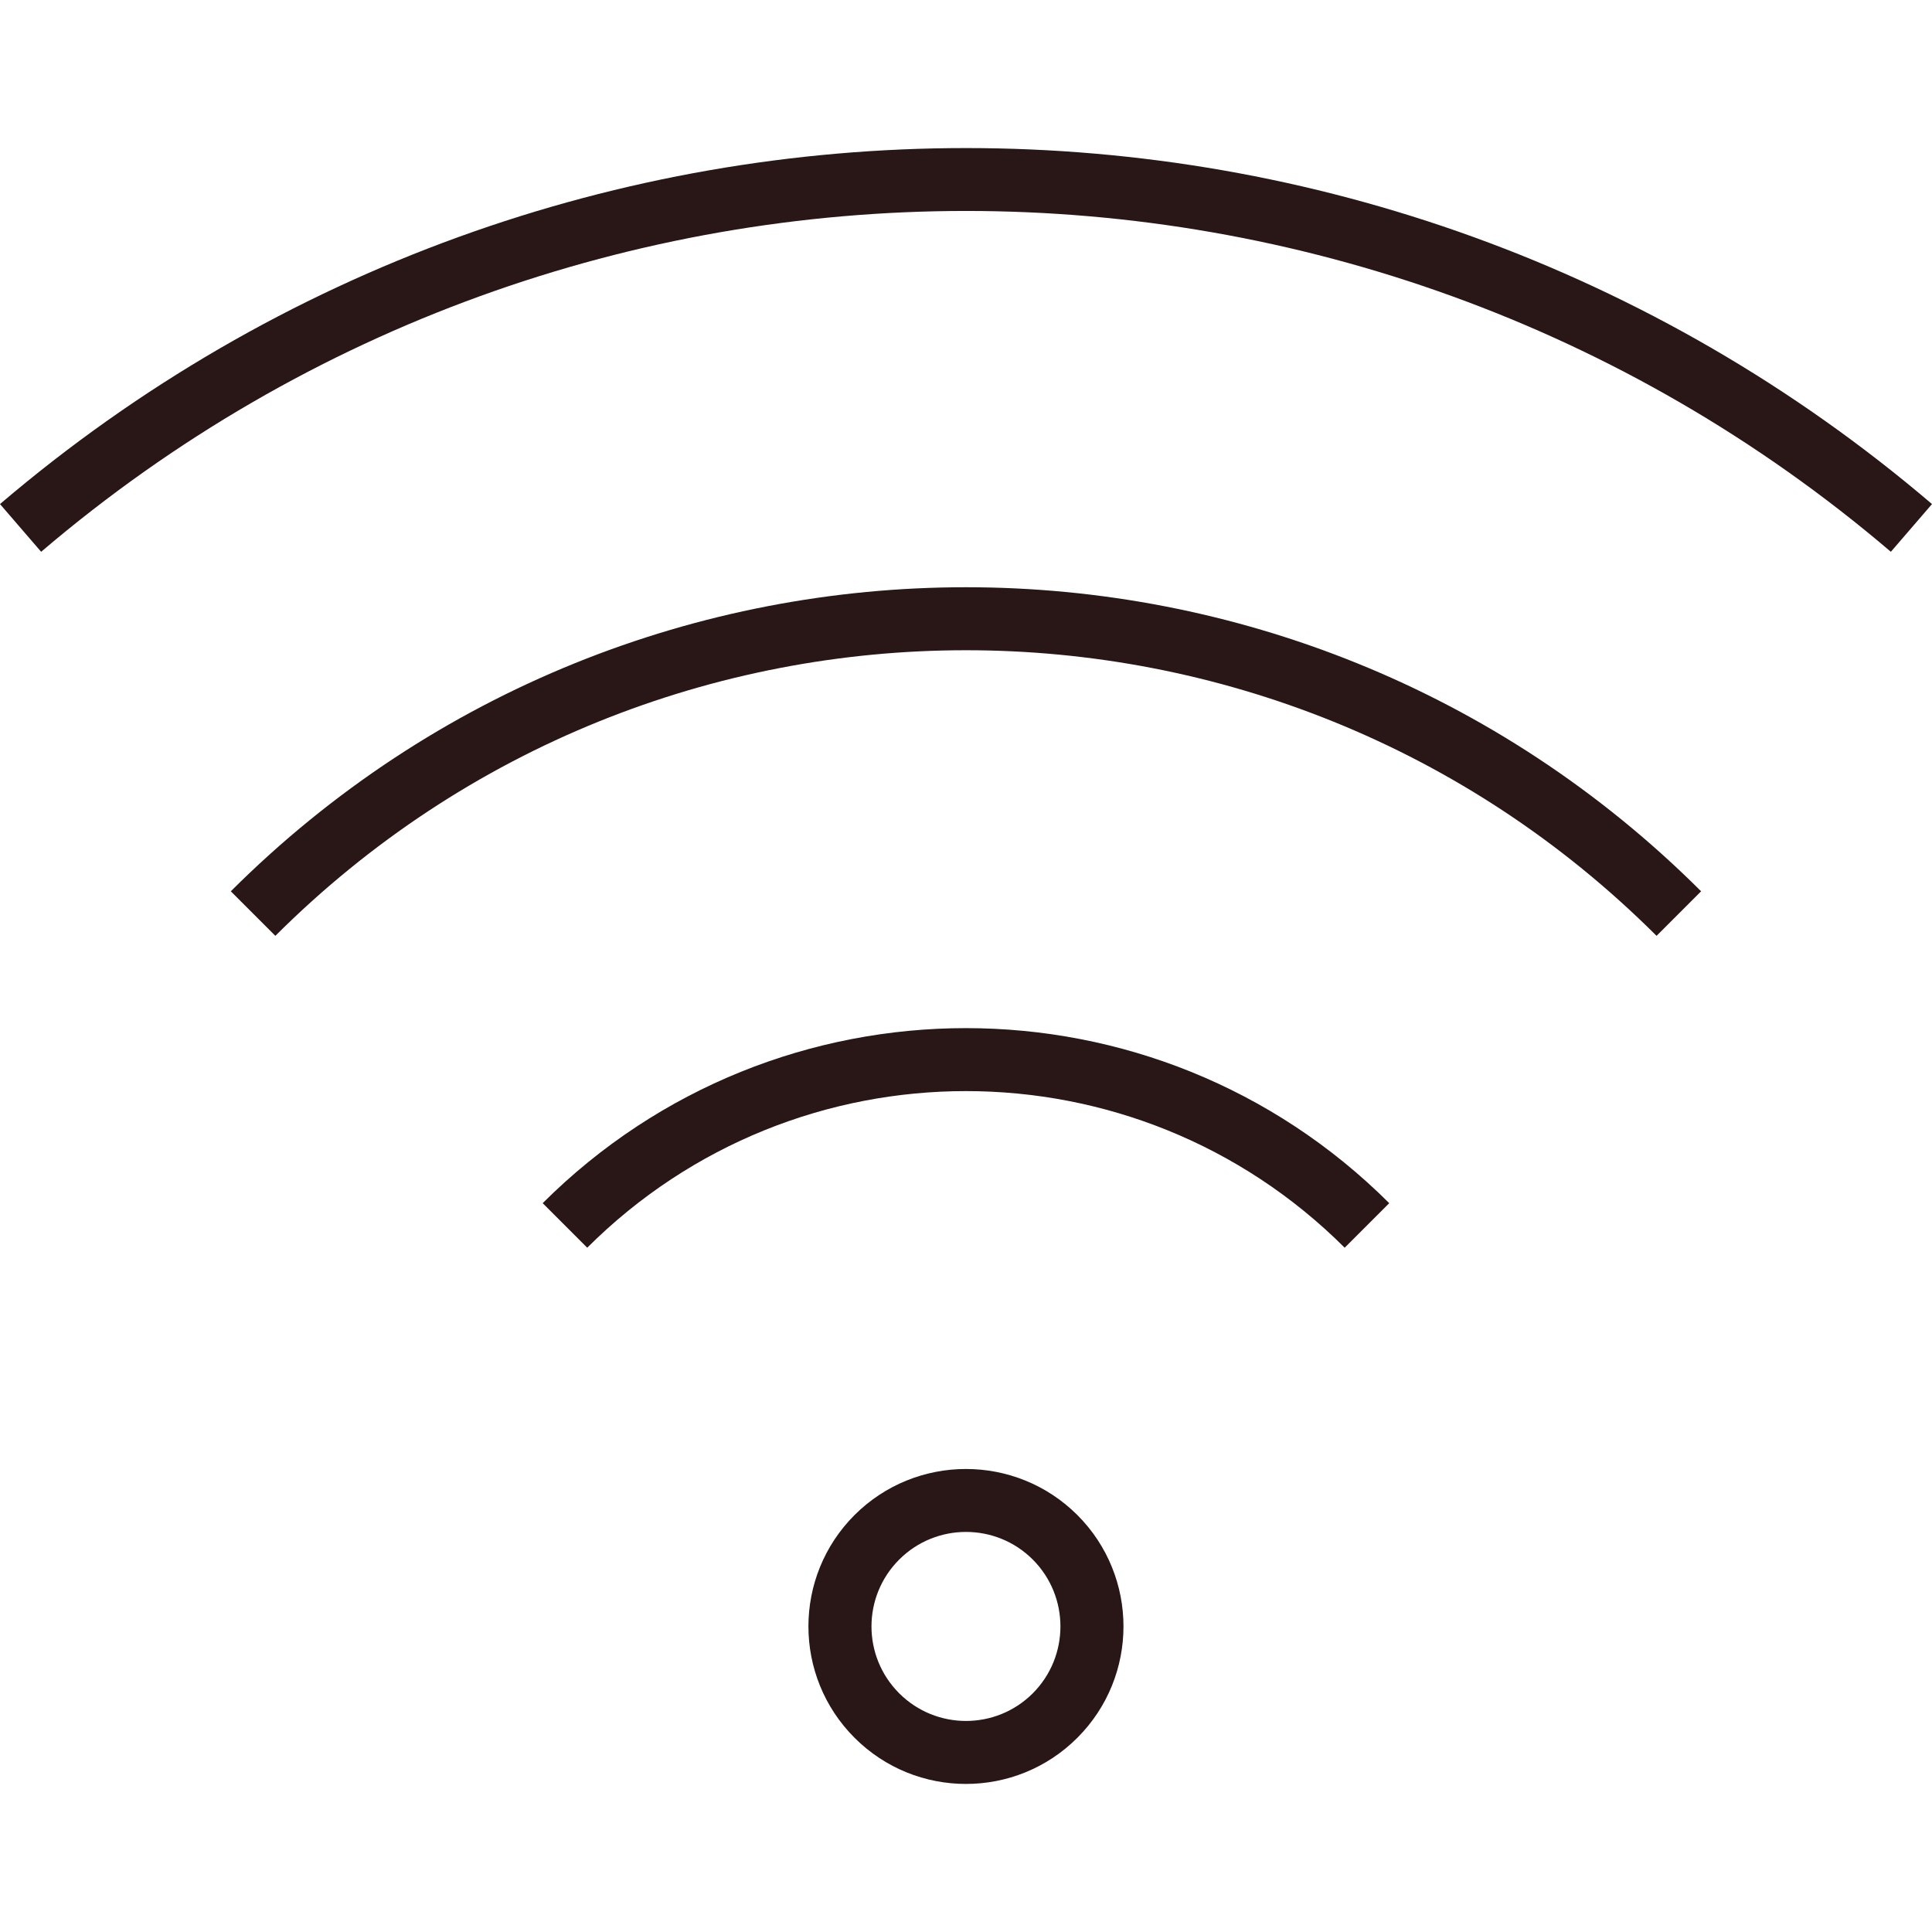 <svg version="1.1" xmlns="http://www.w3.org/2000/svg" xmlns:xlink="http://www.w3.org/1999/xlink" viewBox="0 0 490.584 490.584" xml:space="preserve"><g><g><path fill="#291616" d="M0,127.994l10.448,12.12c135.299-115.396,334.389-115.396,469.688,0l10.448-12.12C349.265,7.465,141.319,7.465,0,127.994z"/></g></g><g><g><path fill="#291616" d="M58.608,226.322l11.312,11.312c96.911-96.697,253.808-96.697,350.72,0l11.312-11.312C328.793,123.379,161.768,123.379,58.608,226.322z"/></g></g><g><g><path fill="#291616" d="M137.8,305.514l11.312,11.312c53.148-53.025,139.188-53.025,192.336,0l11.312-11.312C293.36,246.252,197.2,246.252,137.8,305.514z"/></g></g><g><g><path fill="#291616" d="M273.568,384.706c-15.636-15.591-40.94-15.591-56.576,0c-15.619,15.623-15.616,40.95,0.007,56.569c15.623,15.619,40.95,15.616,56.569-0.007C289.184,425.647,289.184,400.326,273.568,384.706z M262.256,429.97c-9.376,9.37-24.572,9.365-33.941-0.011c-9.37-9.376-9.365-24.572,0.011-33.941c9.371-9.365,24.559-9.365,33.93,0C271.609,405.403,271.609,420.585,262.256,429.97z"/></g></g></svg>